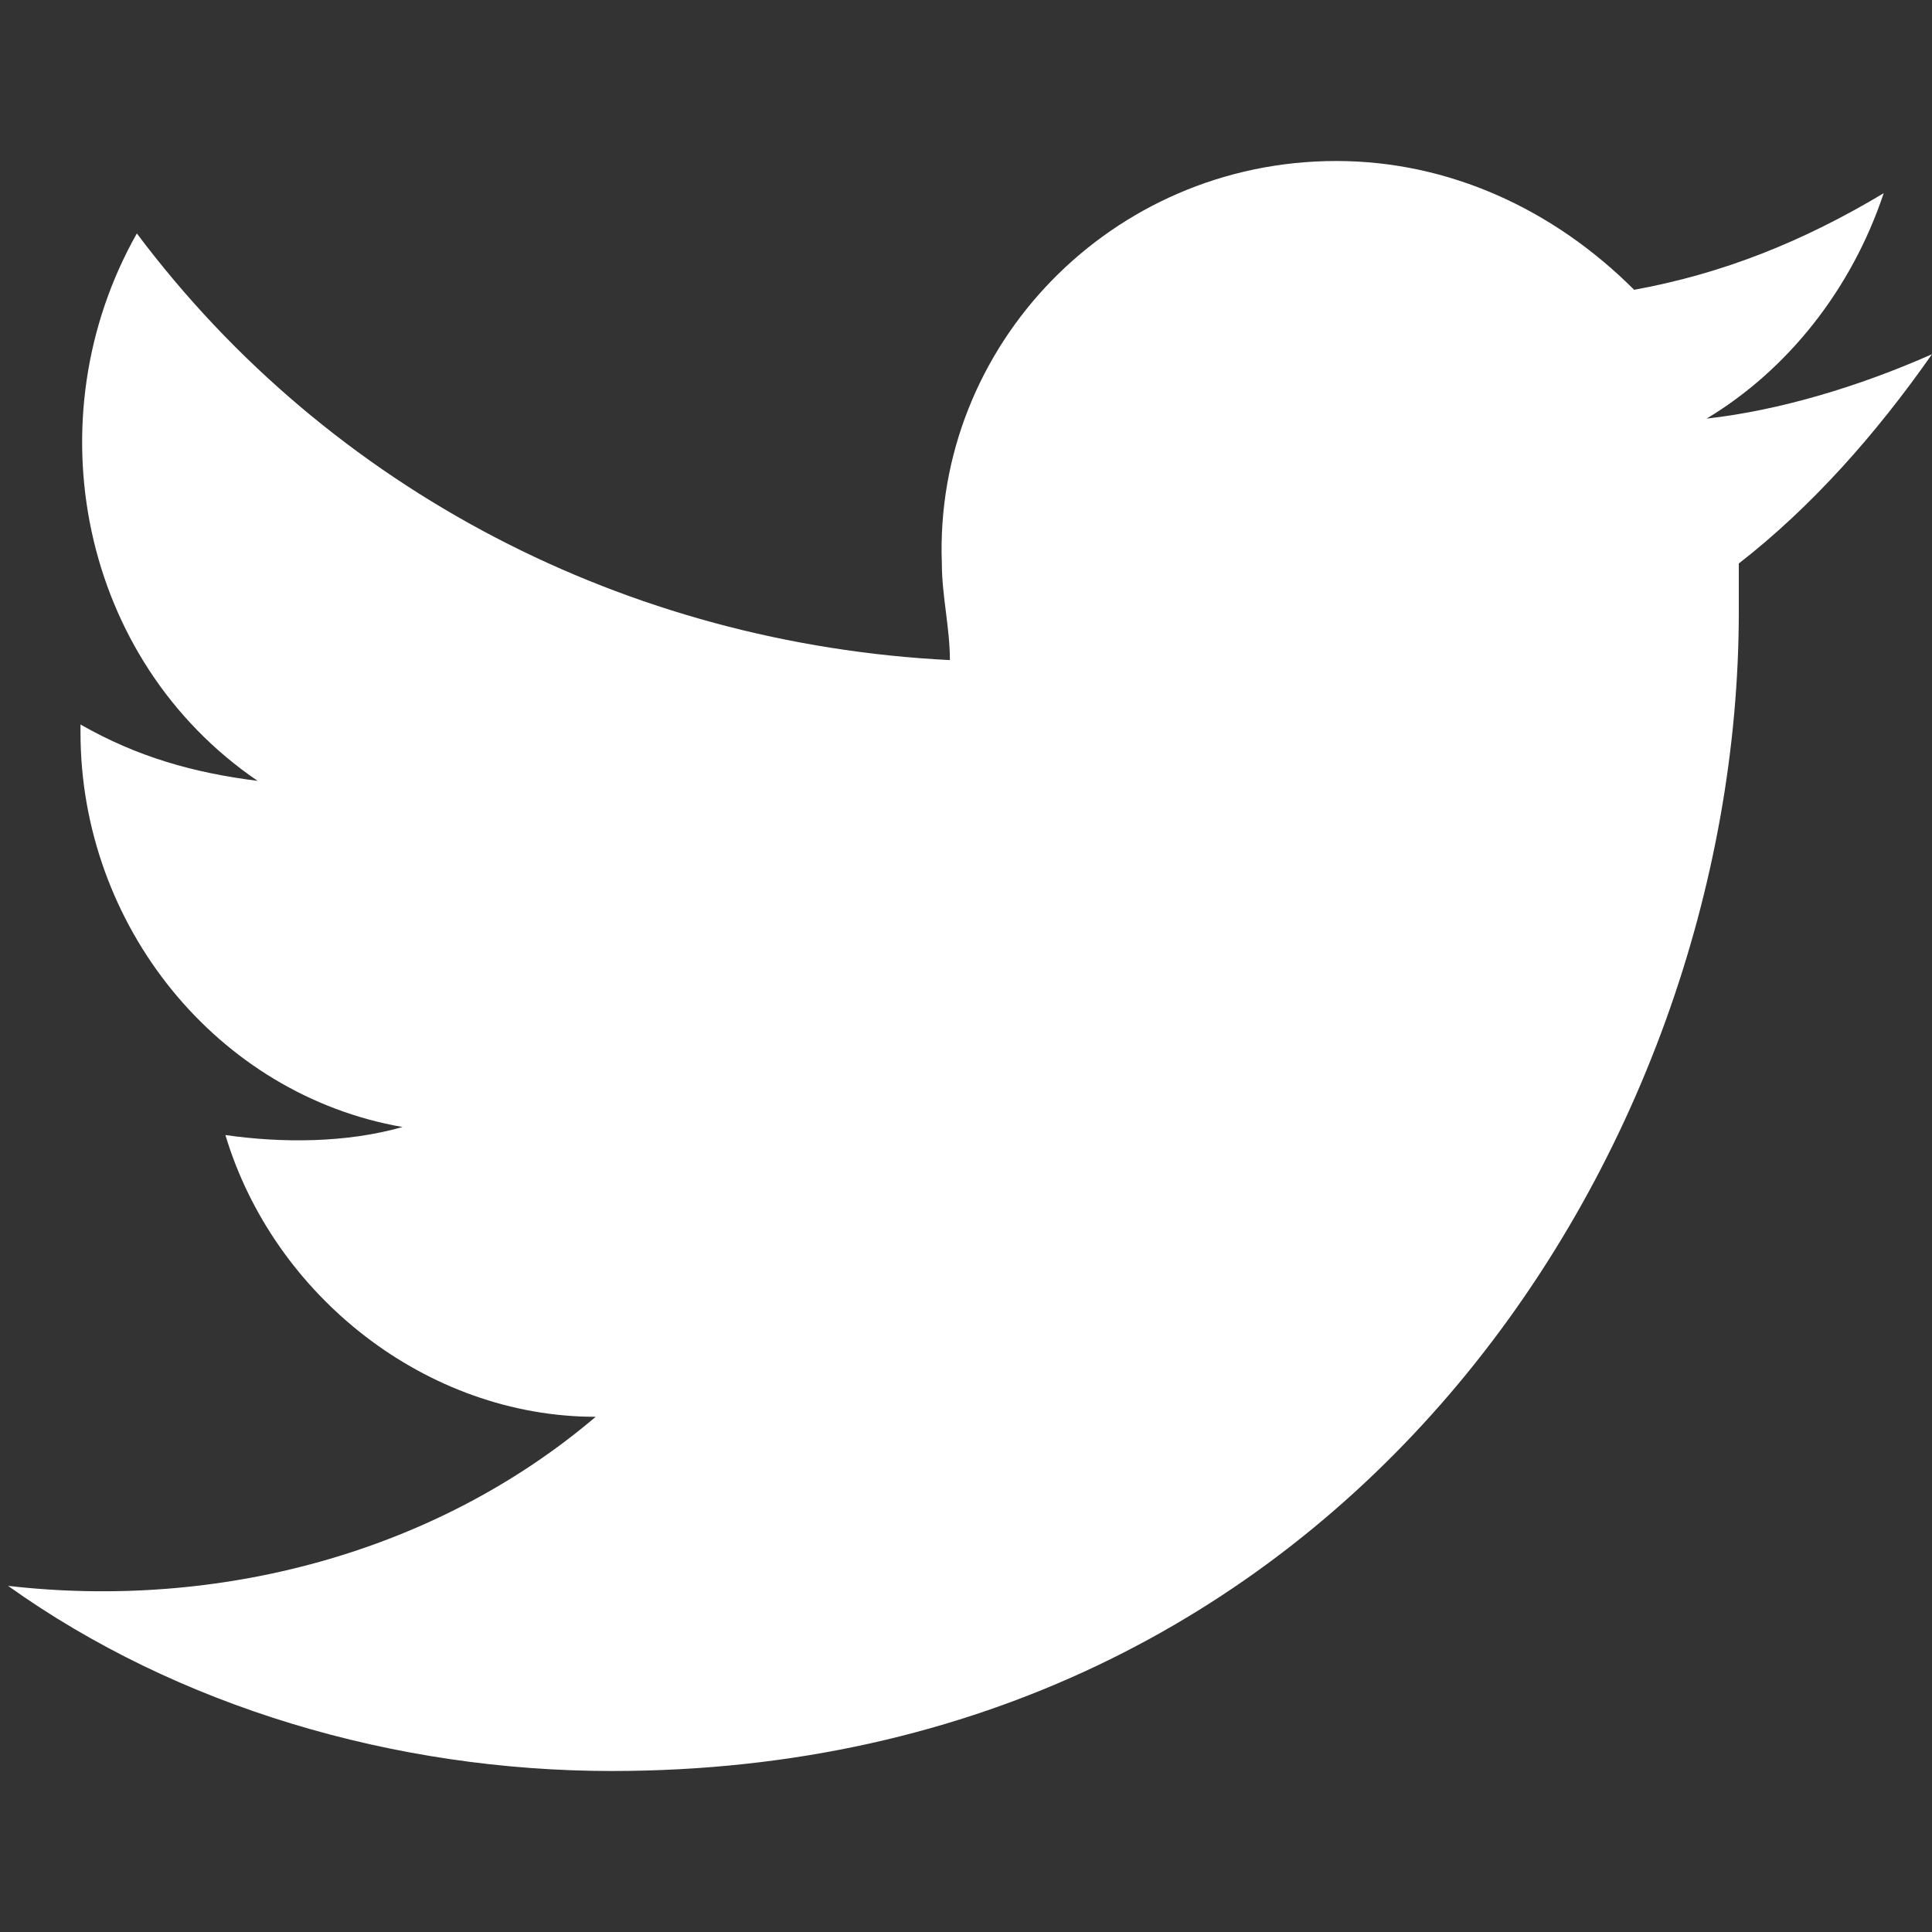<?xml version="1.0" encoding="utf-8"?>
<!-- Generator: Adobe Illustrator 25.3.1, SVG Export Plug-In . SVG Version: 6.00 Build 0)  -->
<svg version="1.1" id="Layer_1" xmlns="http://www.w3.org/2000/svg" xmlns:xlink="http://www.w3.org/1999/xlink" x="0px" y="0px"
	 viewBox="0 0 24 24" style="enable-background:new 0 0 24 24;" xml:space="preserve">
<rect x="0" y="0" width="24" height="24" fill="#333333" stroke="none"/>
<style type="text/css">
	.st0{fill:#FFFFFF;}
</style>
<path class="st0" d="M24,4.4c-0.9,0.4-1.9,0.7-2.8,0.8c1-0.6,1.8-1.6,2.2-2.8c-1,0.6-2,1-3.1,1.2C19.3,2.6,18,2,16.6,2
	c-2.8,0-5,2.3-4.9,5c0,0.4,0.1,0.8,0.1,1.2C7.8,8,4.1,6.1,1.7,2.9C0.4,5.2,1,8.2,3.2,9.7C2.4,9.6,1.7,9.4,1,9v0.1
	c0,2.4,1.7,4.5,4,4.9c-0.7,0.2-1.5,0.2-2.2,0.1c0.6,2,2.5,3.5,4.6,3.5c-2,1.7-4.7,2.4-7.3,2.1C2.2,21.2,4.9,22,7.6,22
	c9.1,0,14-7.7,14-14.4V7C22.5,6.3,23.3,5.4,24,4.4z"/>
</svg>
